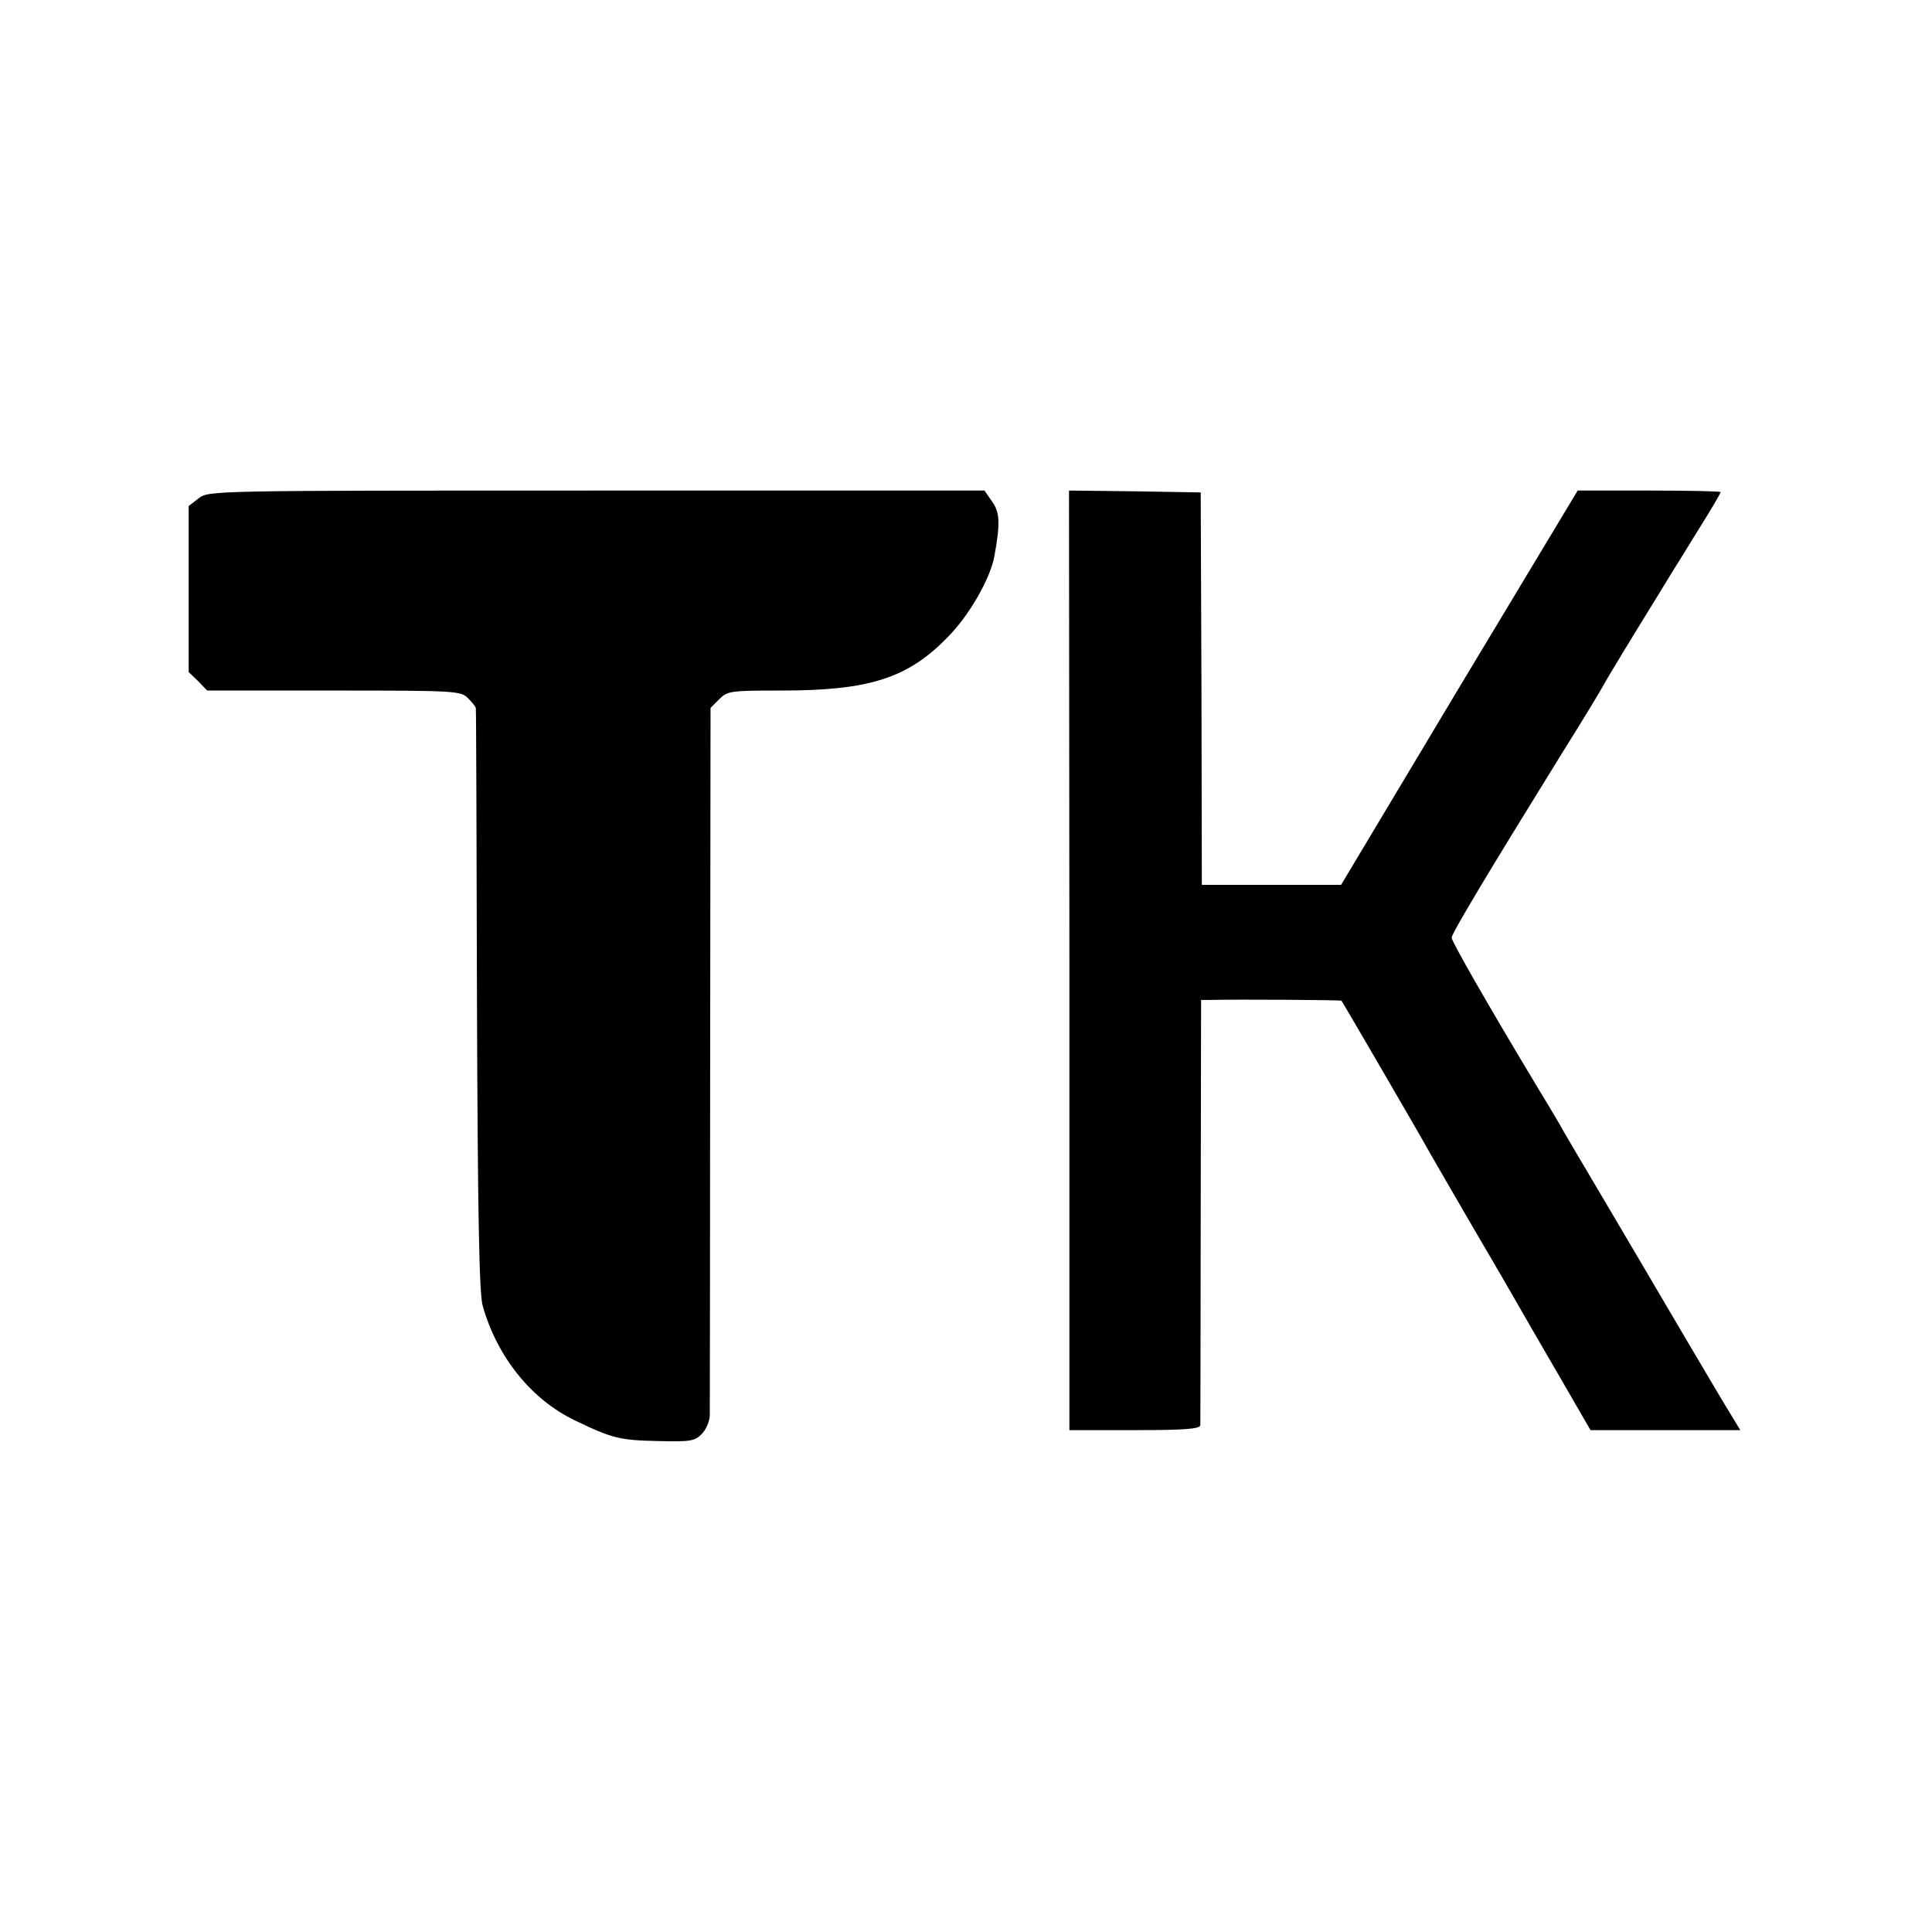 <svg version="1" xmlns="http://www.w3.org/2000/svg" width="682.667" height="682.667" viewBox="0 0 512 512"><path d="M52.6 132.1l-2.6 2v44l2.5 2.4 2.4 2.5h33.6c32.2 0 33.6.1 35.5 2 1.1 1.1 2.1 2.3 2.1 2.7.1.5.2 35.2.3 77.3.2 57.6.6 77.6 1.5 81 3.8 13.5 12.8 24.8 24.4 30.4 10 4.8 11.9 5.3 22.4 5.5 8.1.2 9.4 0 11.2-1.8 1.2-1.2 2.1-3.3 2.2-4.9 0-1.5.1-44.3.1-95.2l.1-92.4 2.3-2.3c2.2-2.2 3-2.3 16.6-2.3 23.2 0 33.4-3.3 43.9-14.1 5.7-5.7 11.3-15.5 12.4-21.4 1.6-8.8 1.5-11.7-.6-14.6l-2-2.9H158.1c-102.7 0-102.8 0-105.5 2.1zM283.4 254.5V379h17.3c13.1 0 17.3-.3 17.4-1.3 0-.6.1-26.3.1-57l.1-55.7h2.1c8.2-.2 34.9 0 35.1.2.4.5 20.9 35.7 23.7 40.8 1.4 2.5 6.5 11.2 11.3 19.5 4.8 8.2 10 17.1 11.4 19.6 1.4 2.5 6.4 11.1 11.1 19.2l8.5 14.7h39.7l-2-3.3c-1.1-1.7-7.2-12-13.5-22.7s-15.8-26.9-21.2-36c-5.4-9.1-10.6-17.9-11.5-19.6-1-1.7-3.8-6.4-6.3-10.5-12.5-20.8-22-37.4-22-38.4 0-1.1 9.2-16.5 29.5-49.3 5.4-8.6 10.1-16.4 10.5-17.2.4-.8 4.4-7.5 9-15 4.6-7.4 8.7-14.2 9.2-15 .5-.8 3.7-5.9 7-11.3 3.4-5.4 6.1-10 6.1-10.3 0-.2-8.5-.4-18.9-.4h-19l-31.4 52.2-31.3 52.3h-36.9l-.1-52-.2-52-17.4-.3-17.5-.2.1 124.5z"/></svg>